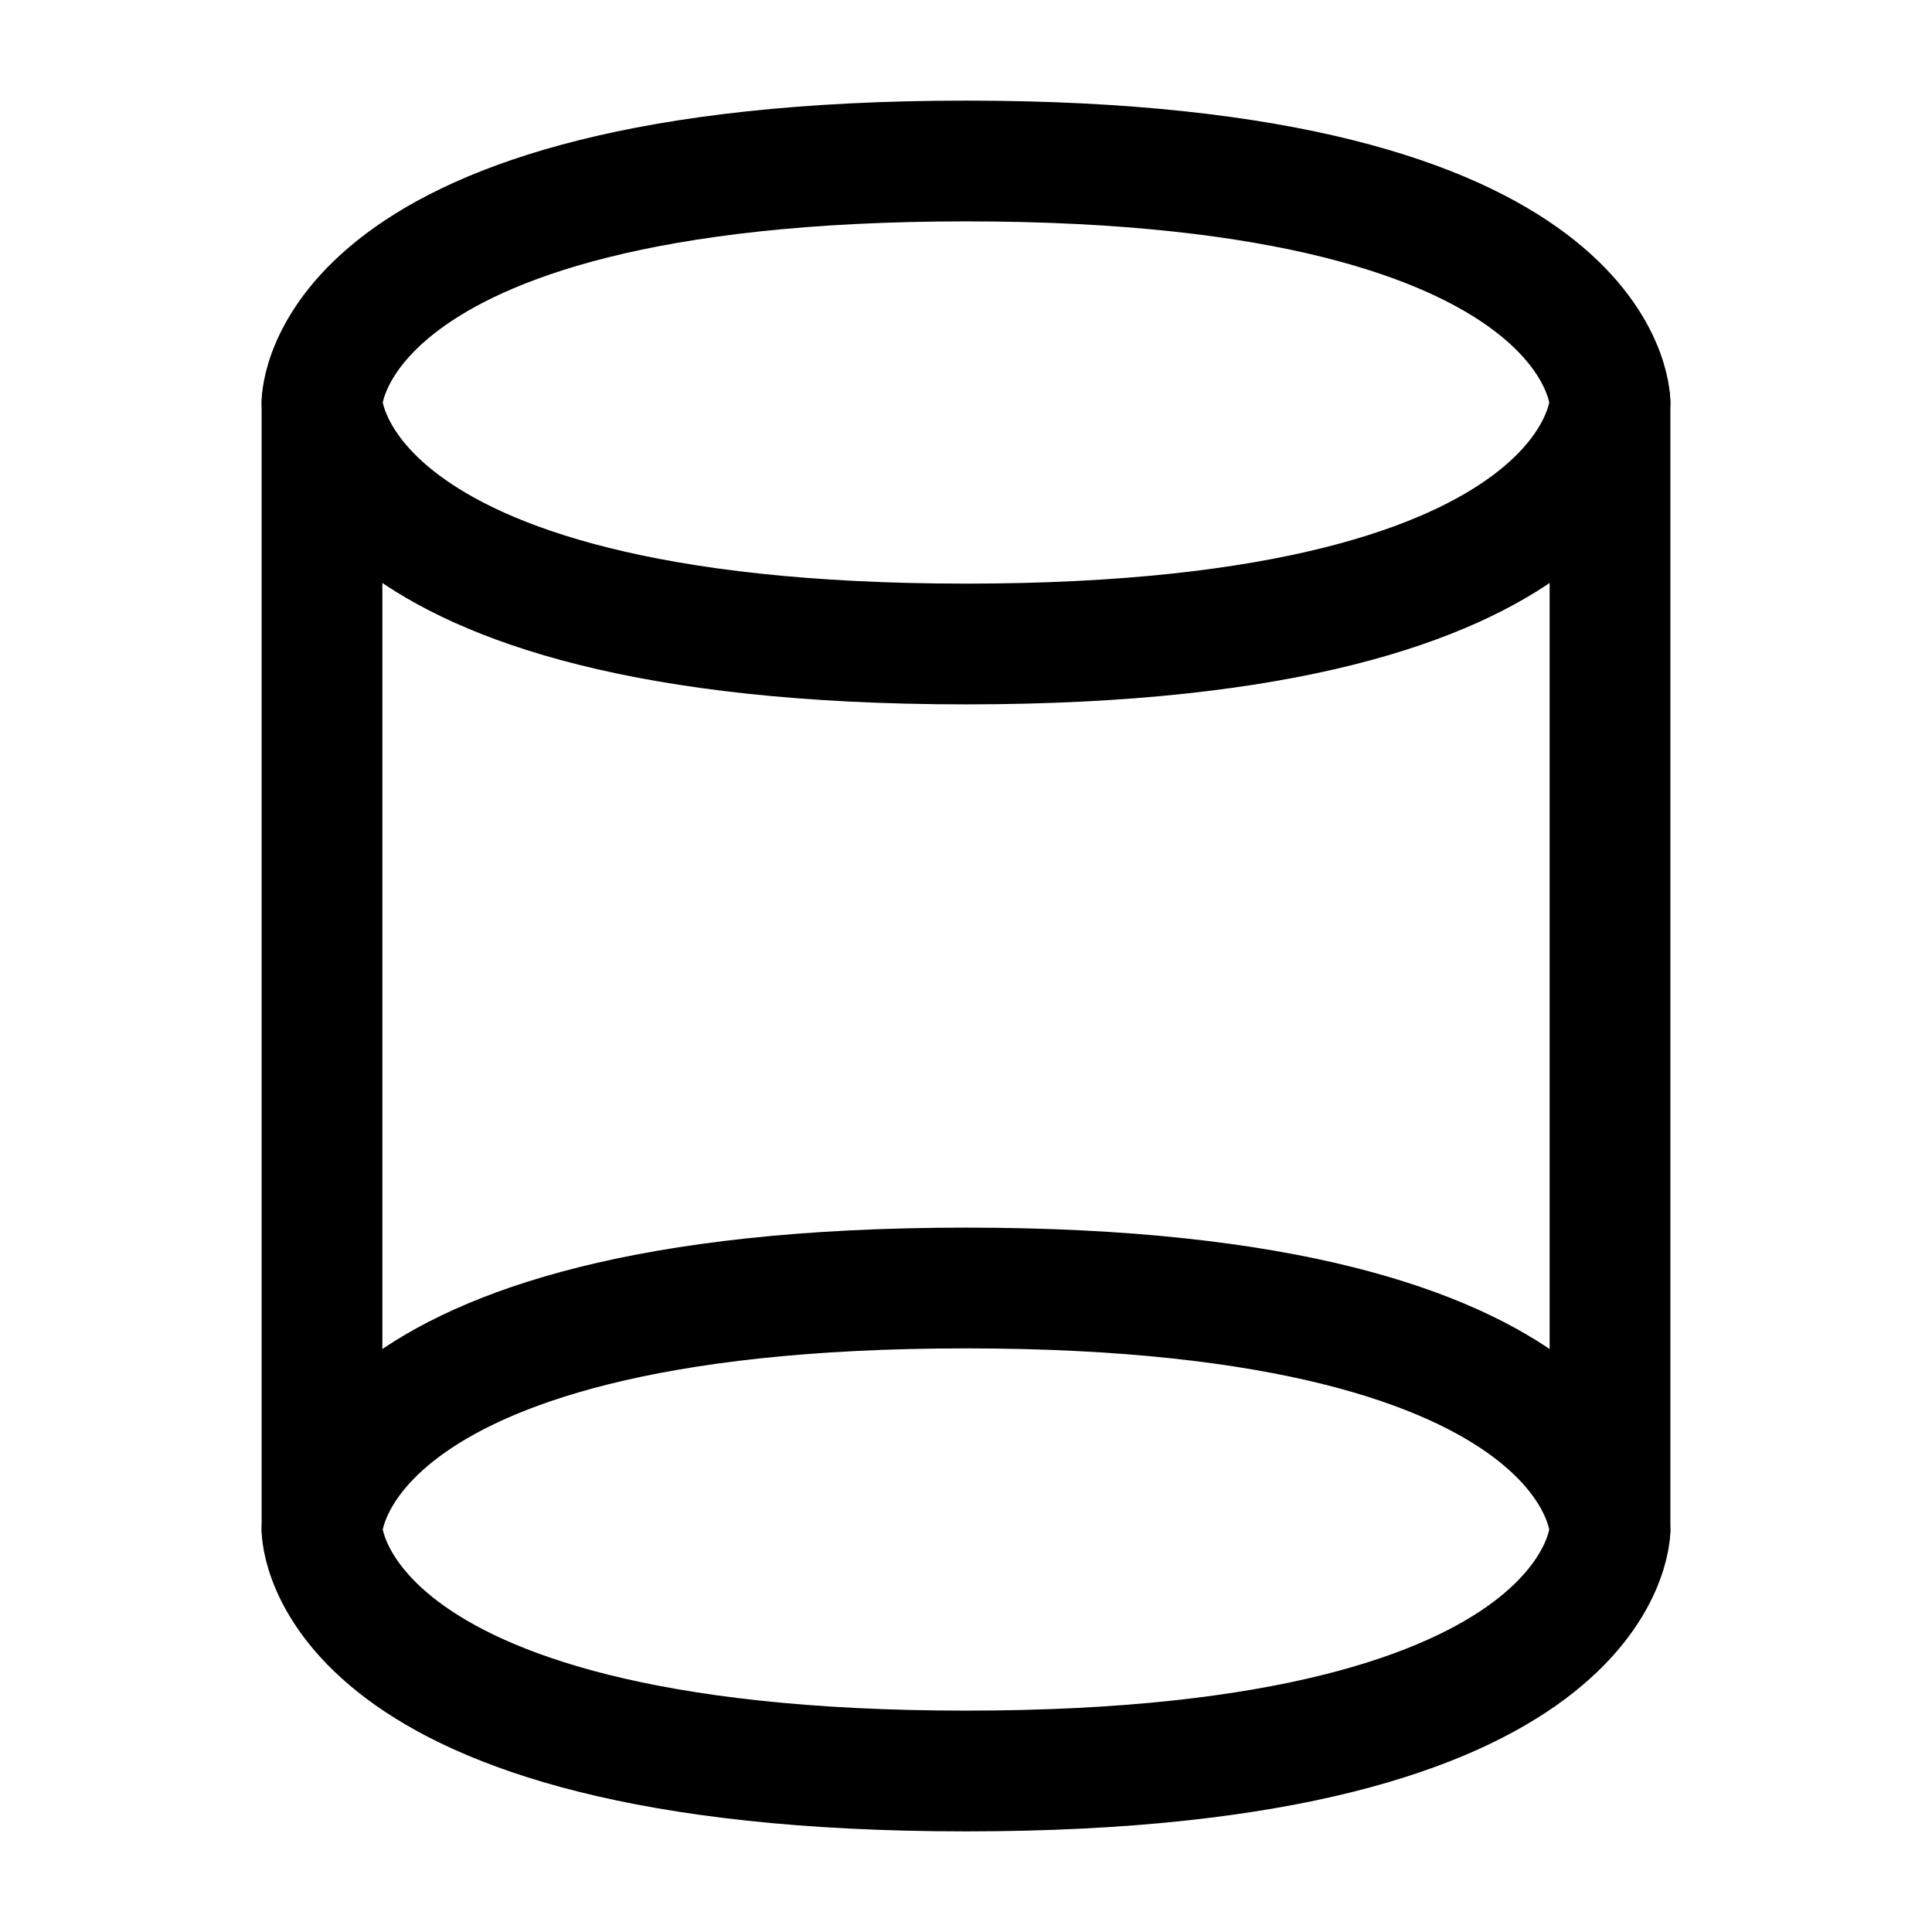 <svg width="24" height="24" viewBox="0 0 24 24" stroke-width="1.5" fill="none" xmlns="http://www.w3.org/2000/svg">
<path d="M12 2C20 2 20 5 20 5C20 5 20 8 12 8C4 8 4 5 4 5C4 5 4 2 12 2Z" stroke="currentColor"/>
<path d="M12 16C20 16 20 19 20 19C20 19 20 22 12 22C4 22 4 19 4 19C4 19 4 16 12 16Z" stroke="currentColor"/>
<path d="M20 5V19" stroke="currentColor" stroke-linecap="round" stroke-linejoin="round"/>
<path d="M4 5V19" stroke="currentColor" stroke-linecap="round" stroke-linejoin="round"/>
</svg>
